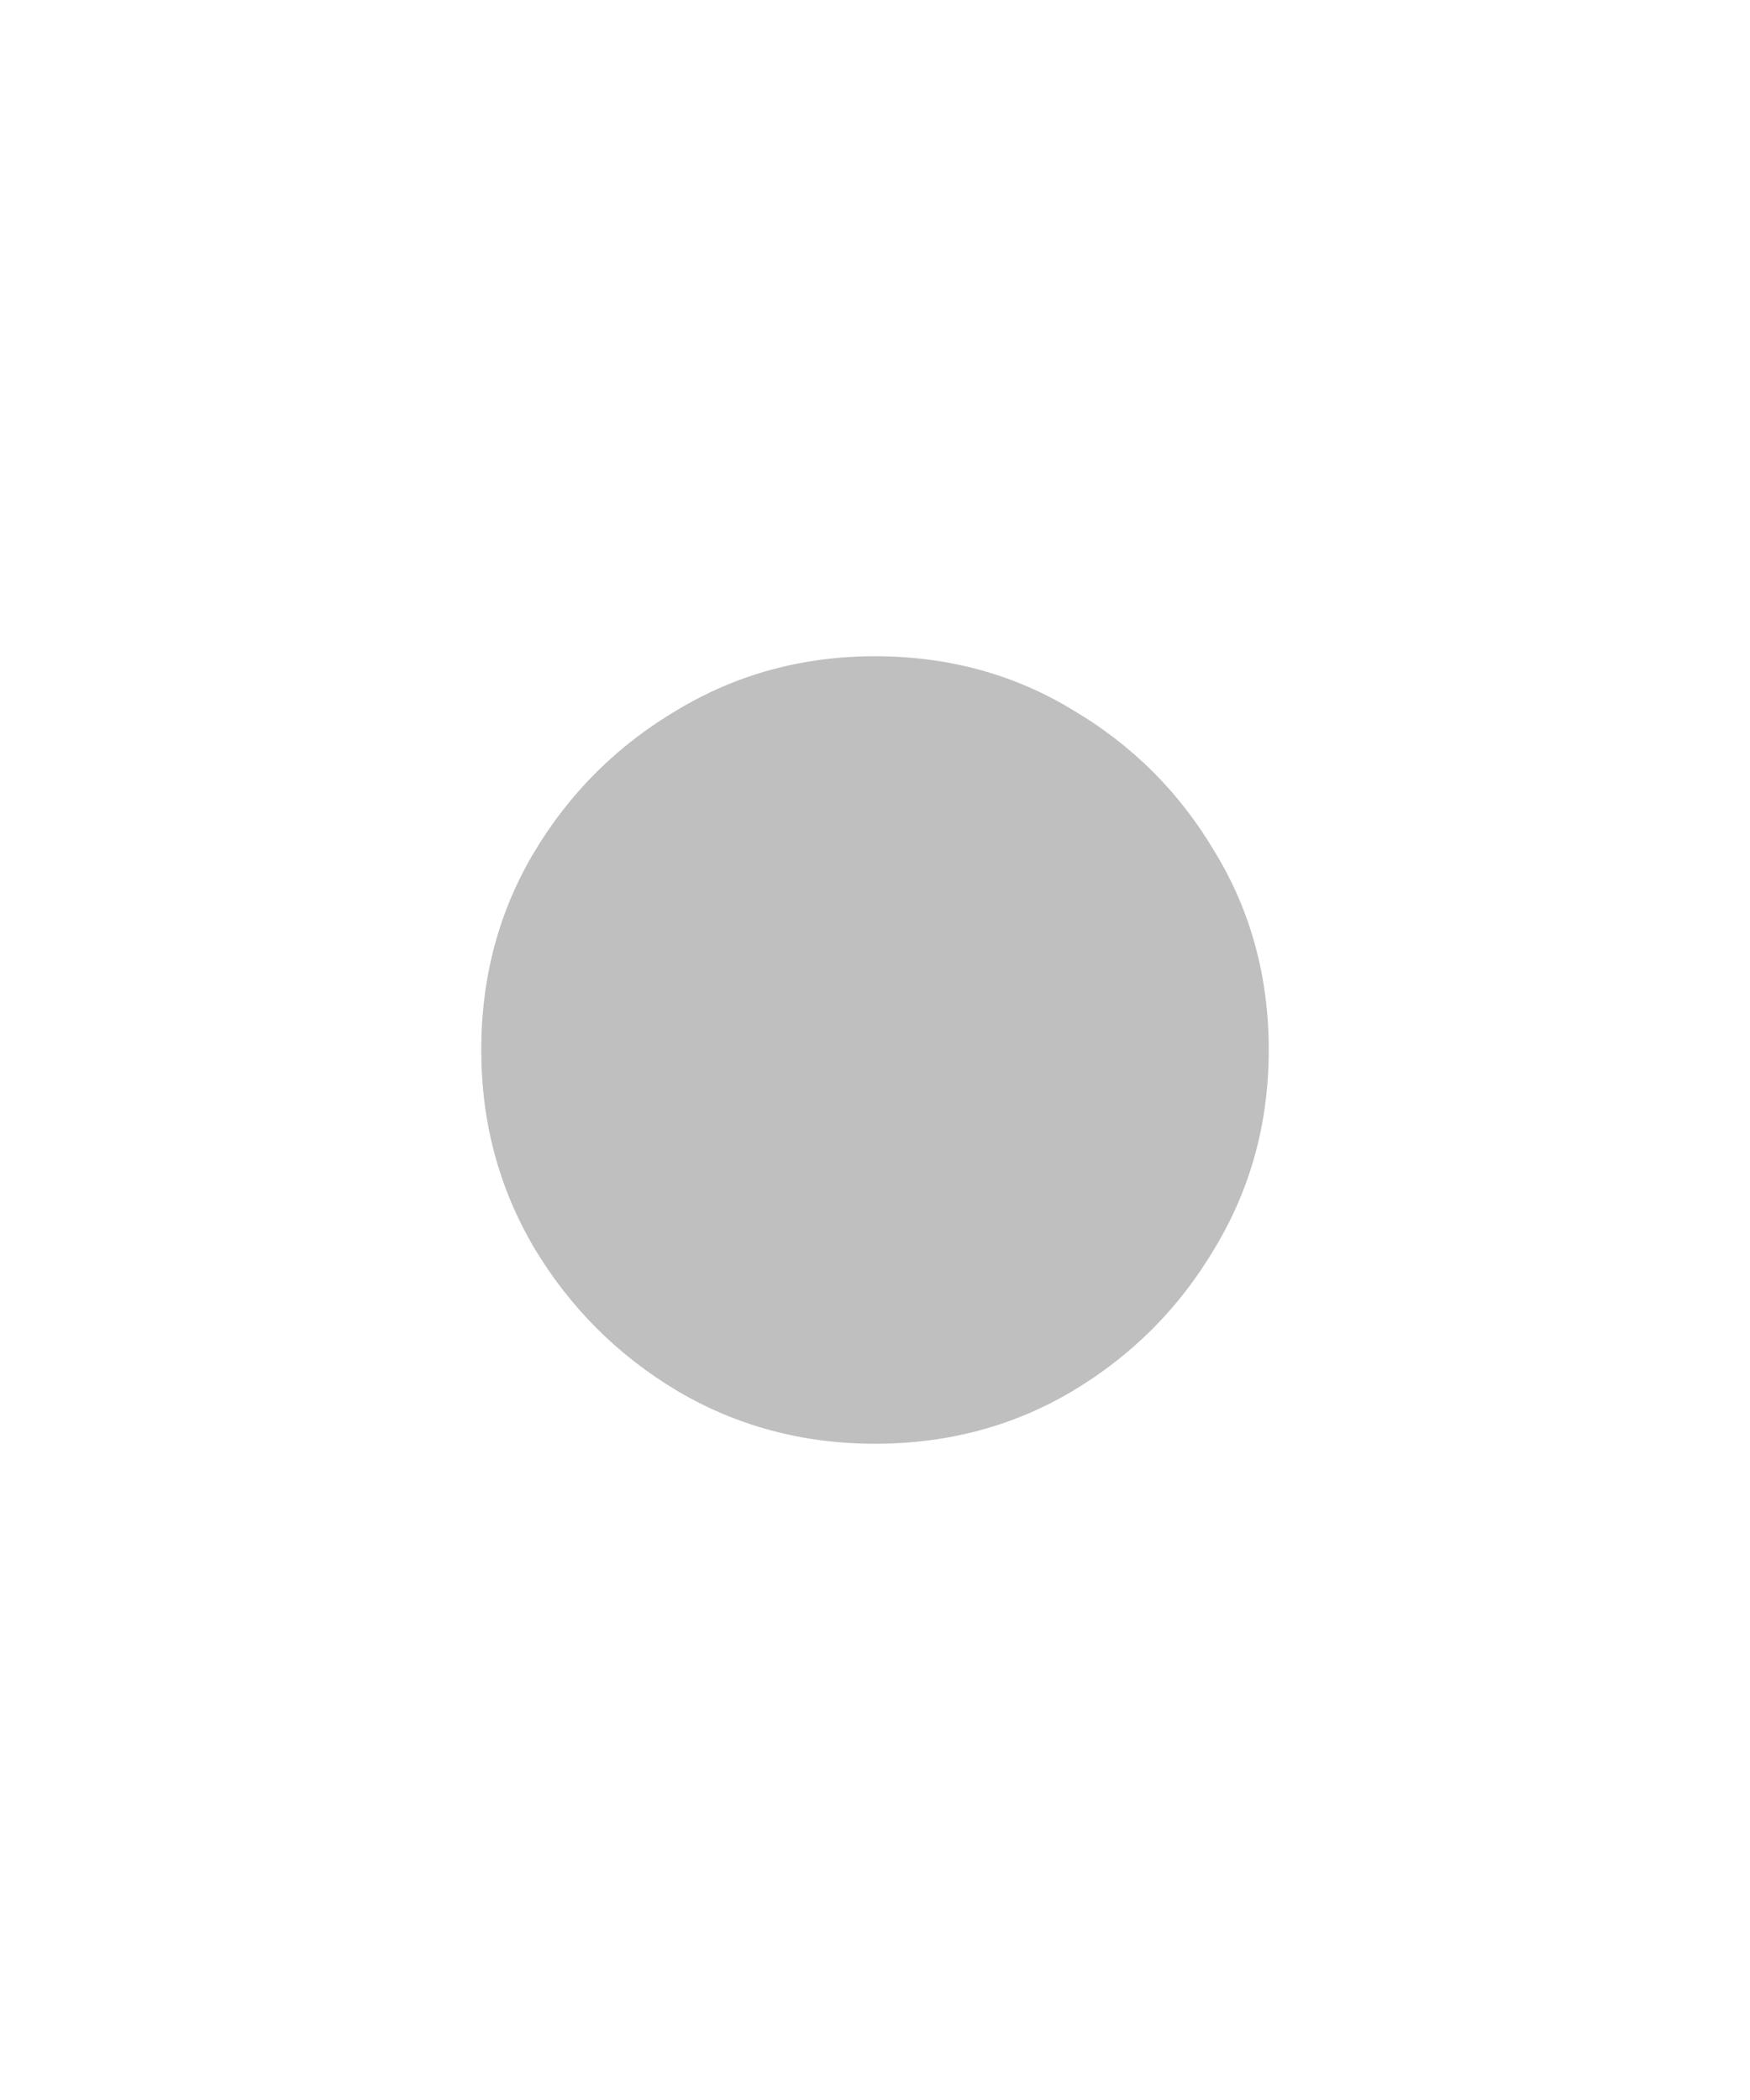 <svg width="10" height="12" viewBox="0 0 10 12" fill="none" xmlns="http://www.w3.org/2000/svg">
<path opacity="0.45" d="M5 8.25C4.588 8.25 4.211 8.149 3.87 7.948C3.529 7.744 3.256 7.471 3.052 7.13C2.851 6.789 2.75 6.412 2.75 6C2.75 5.584 2.851 5.207 3.052 4.87C3.256 4.529 3.529 4.258 3.87 4.057C4.211 3.852 4.588 3.75 5 3.75C5.416 3.75 5.793 3.852 6.13 4.057C6.471 4.258 6.742 4.529 6.943 4.87C7.148 5.207 7.25 5.584 7.25 6C7.25 6.412 7.148 6.789 6.943 7.13C6.742 7.471 6.471 7.744 6.13 7.948C5.793 8.149 5.416 8.25 5 8.25Z" fill="#737373"/>
</svg>

